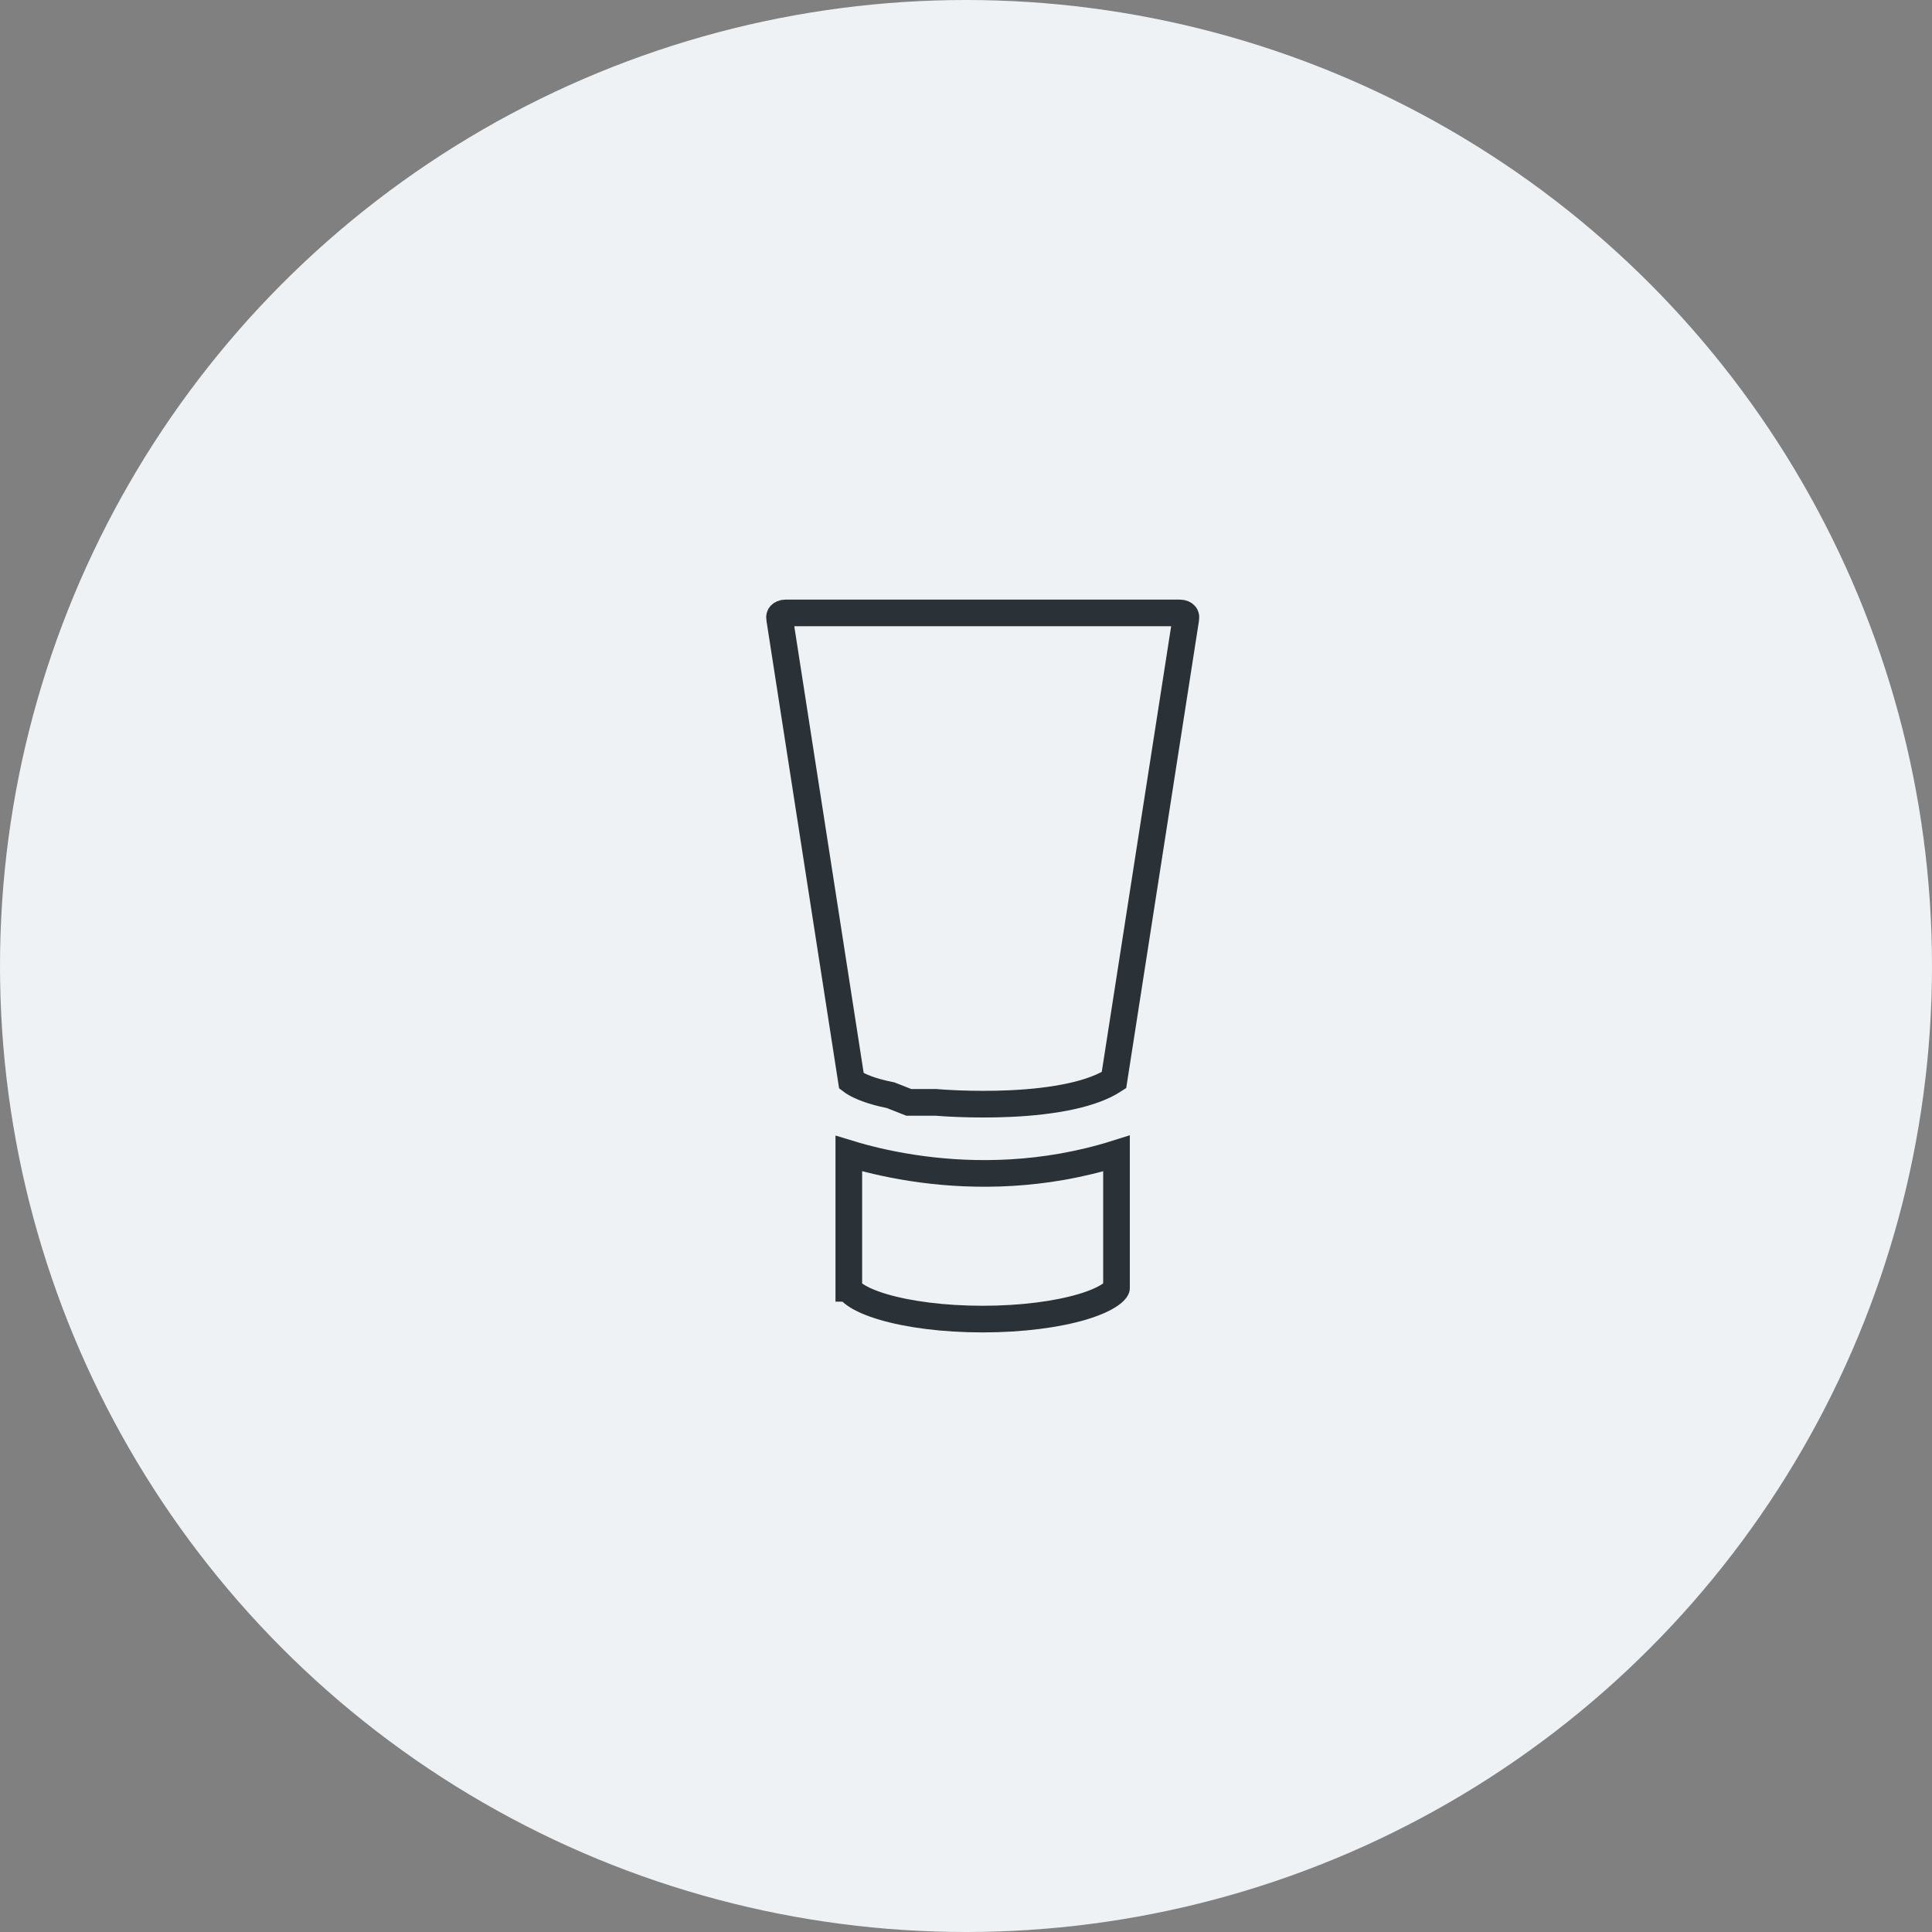 <?xml version="1.0" encoding="UTF-8"?> <svg xmlns="http://www.w3.org/2000/svg" xmlns:xlink="http://www.w3.org/1999/xlink" fill="none" height="58" viewBox="0 0 58 58" width="58"><rect x="0" y="0" width="58" height="58" fill="#808080" stroke="none"/><clipPath id="a"><path d="m23 18h13v22h-13z"></path></clipPath><circle cx="29" cy="29" fill="#eef2f5" r="29"></circle><g clip-path="url(#a)" stroke="#2a3137" stroke-width=".8"><path d="m33.442 32.426c-.315.206-.749.365-1.262.479-.579.129-1.22.195-1.825.224-.603.029-1.161.02-1.568.005-.203-.008-.368-.017-.482-.025-.057-.004-.101-.007-.13-.009l-.033-.003-.008-.001-.002-0h-0-0l-.018-.002h-.018-.274-.539l-.516-.203-.033-.013-.035-.007c-.544-.11-.86-.25-1.029-.348-.047-.027-.083-.051-.109-.071l-2.155-13.872h0l-.002-.009c-.01-.058.006-.093.026-.115.022-.024.07-.056.157-.056h11.83c.087 0 .135.032.157.056.02.022.036.057.026.115h-0l-.002.009z"></path><path d="m25.482 38.676v-4.047c.066.02.137.042.214.064.479.138 1.166.302 2.002.412 1.545.203 3.61.219 5.82-.478v4.046c-0.0.002-.001.004-.002.007-.003.008-.009.021-.023.04-.028.038-.08.091-.169.152-.179.123-.459.25-.837.362-.751.223-1.806.366-2.988.366s-2.237-.143-2.989-.366c-.378-.112-.658-.238-.836-.362-.088-.061-.14-.113-.167-.151-.013-.018-.019-.031-.022-.038-.001-.003-.002-.006-.002-.007z"></path></g></svg> 